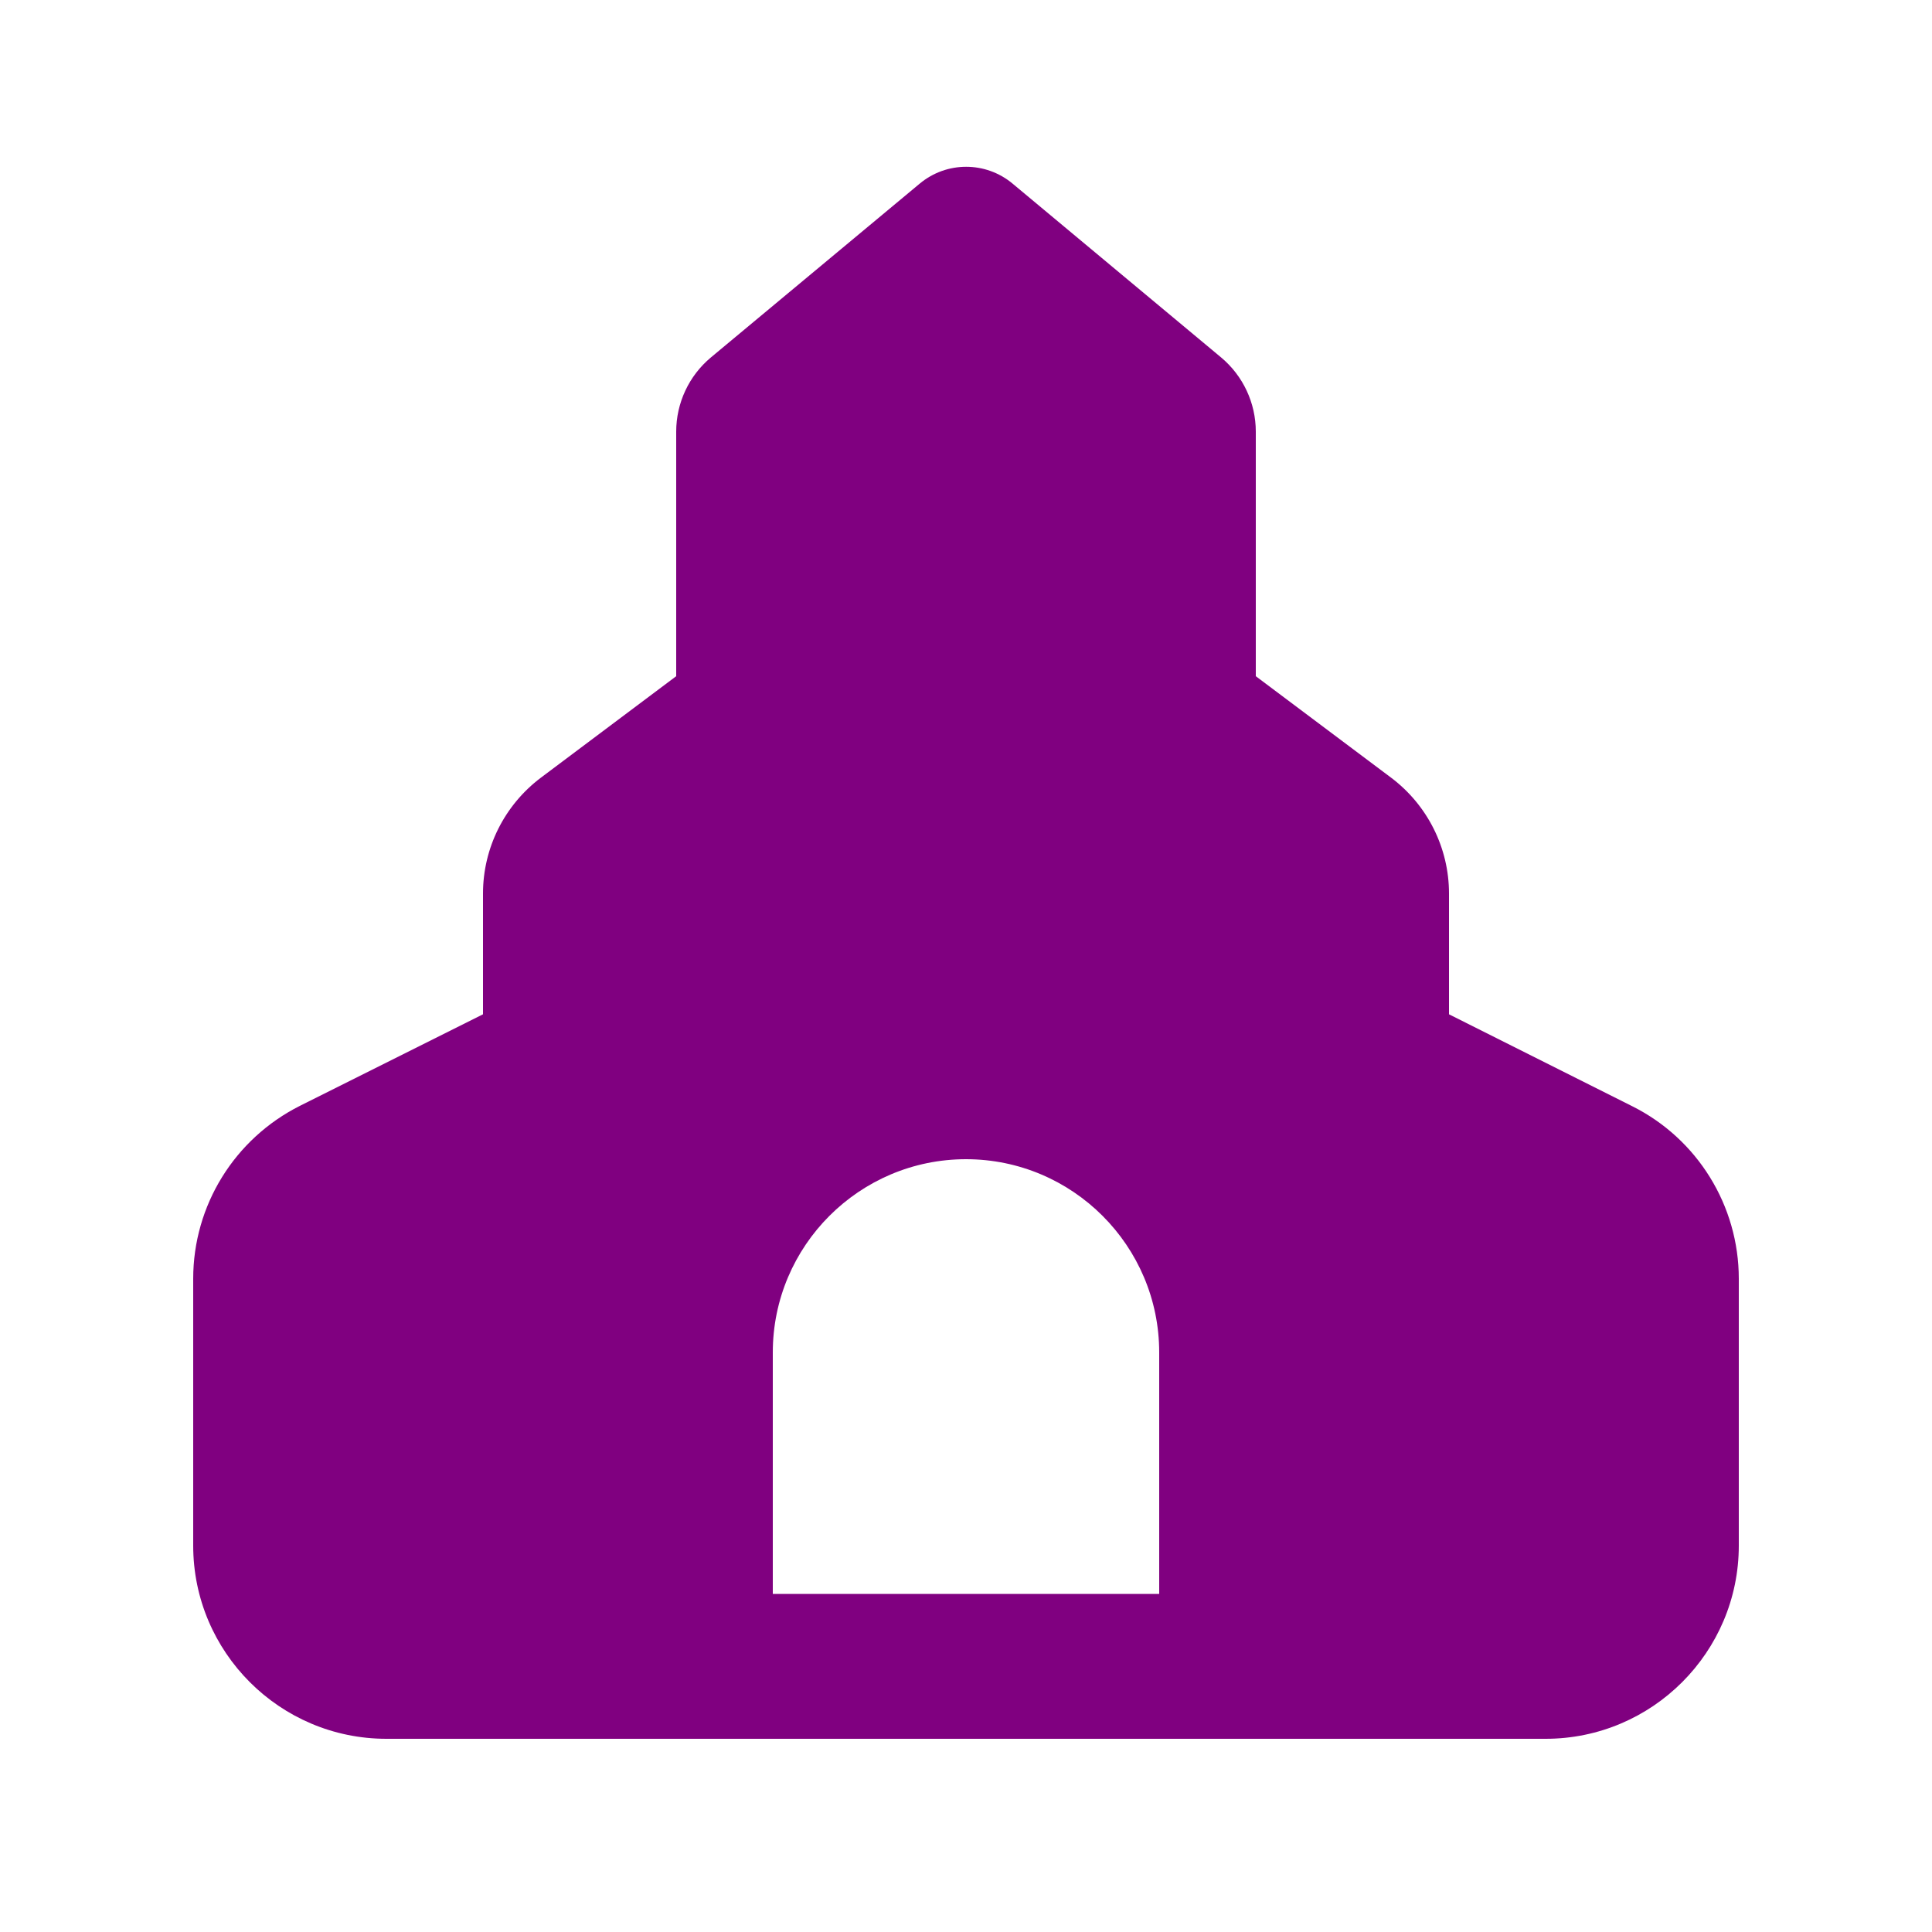 <svg xmlns="http://www.w3.org/2000/svg" height="32" width="32" viewBox="0 0 640 640"><path fill="#800080" d="M224 143L224 224L179.2 257.6C167.1 266.7 160 280.9 160 296L160 336L99.4 366.3C77.7 377.2 64 399.3 64 423.6L64 512C64 547.3 92.7 576 128 576C202.7 576 213.4 576 448 576L512 576C547.3 576 576 547.3 576 512L576 423.6C576 399.4 562.3 377.2 540.6 366.4L480 336L480 296C480 280.9 472.9 266.7 460.8 257.6L416 224L416 143C416 133.5 411.8 124.5 404.5 118.4L335.4 60.8C326.5 53.4 313.6 53.4 304.7 60.8L235.5 118.4C228.2 124.5 224 133.5 224 143zM320 384C355.3 384 384 412.7 384 448L384 528L256 528L256 448C256 412.7 284.7 384 320 384z"></path></svg>